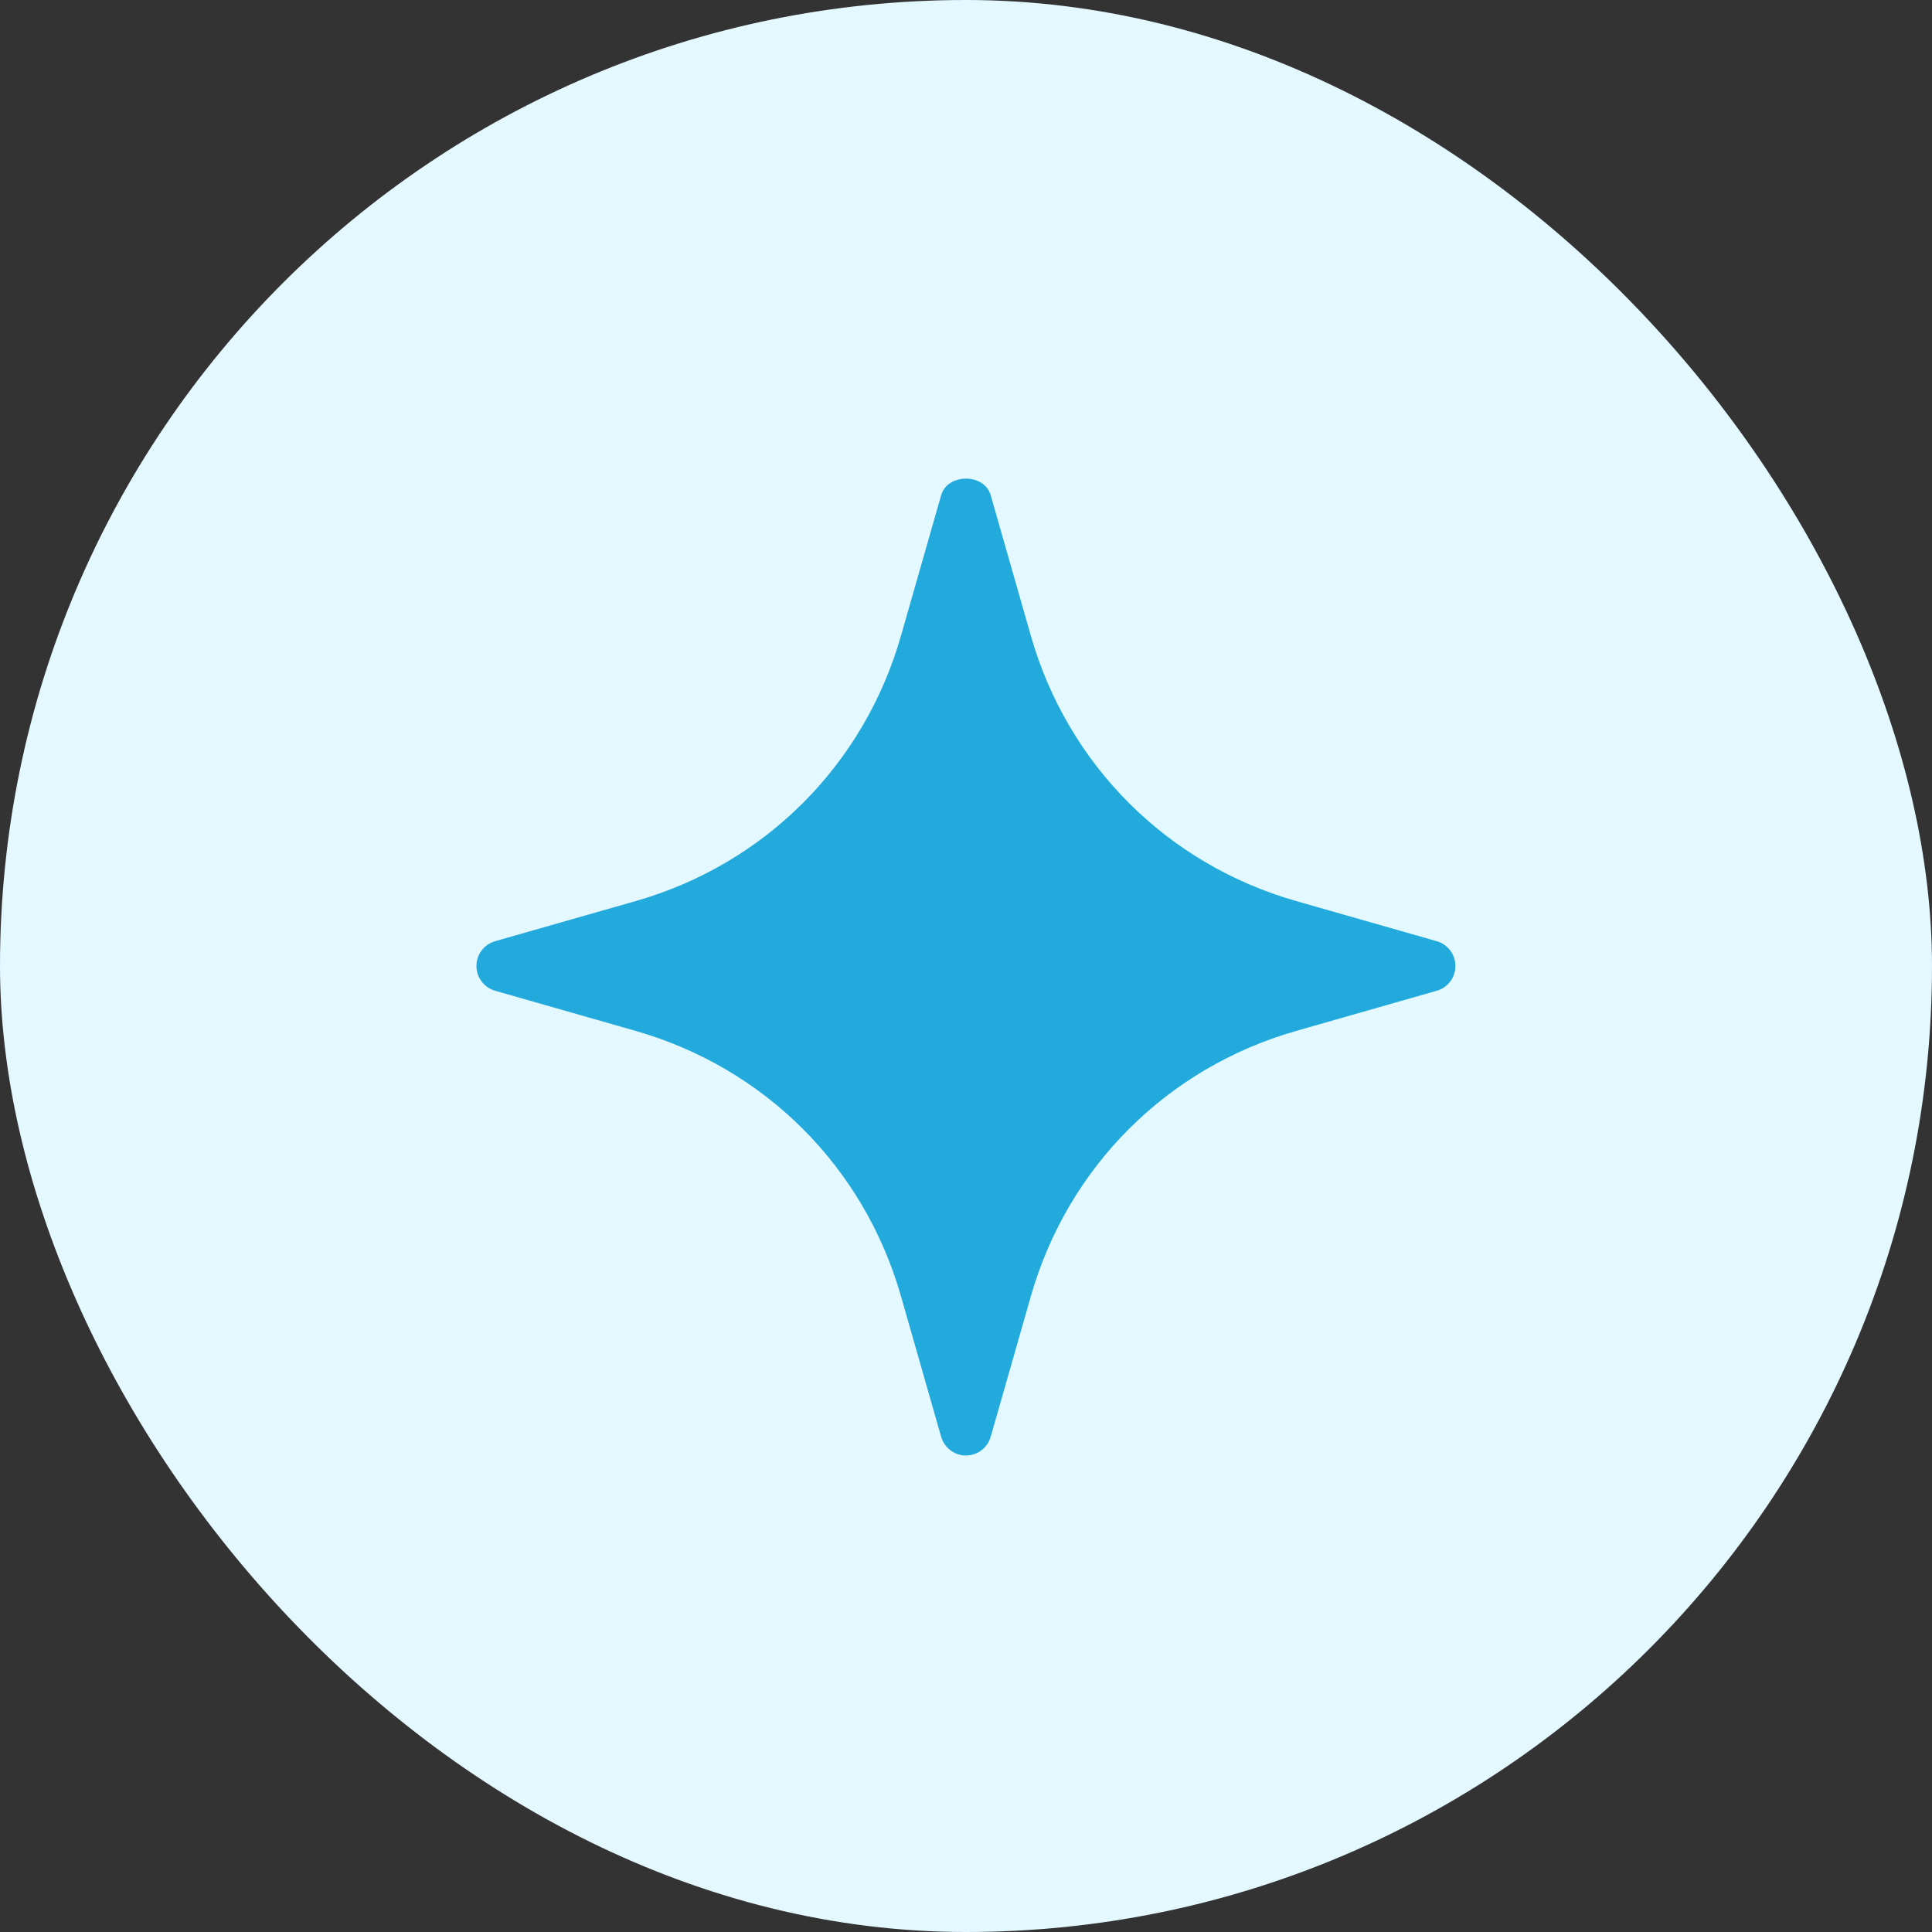 <svg width="50" height="50" viewBox="0 0 50 50" fill="none" xmlns="http://www.w3.org/2000/svg">
<rect x="0" y="0" width="50" height="50" fill="#333333" stroke="none"/>
<rect width="50" height="50" rx="25" fill="#E4F8FF"/>
<path d="M37.182 24.358L33.546 23.32C30.202 22.364 27.634 19.797 26.678 16.452L25.639 12.816C25.475 12.244 24.521 12.244 24.357 12.816L23.318 16.452C22.362 19.797 19.794 22.365 16.45 23.32L12.814 24.358C12.527 24.44 12.33 24.702 12.33 25C12.33 25.297 12.527 25.558 12.814 25.641L16.45 26.68C19.794 27.636 22.362 30.202 23.318 33.548L24.357 37.184C24.439 37.47 24.701 37.668 24.998 37.668C25.295 37.668 25.557 37.47 25.639 37.184L26.678 33.548C27.634 30.202 30.202 27.634 33.546 26.68L37.182 25.641C37.469 25.56 37.666 25.297 37.666 25C37.666 24.702 37.469 24.441 37.182 24.358Z" fill="#21AADB"/>
</svg>

